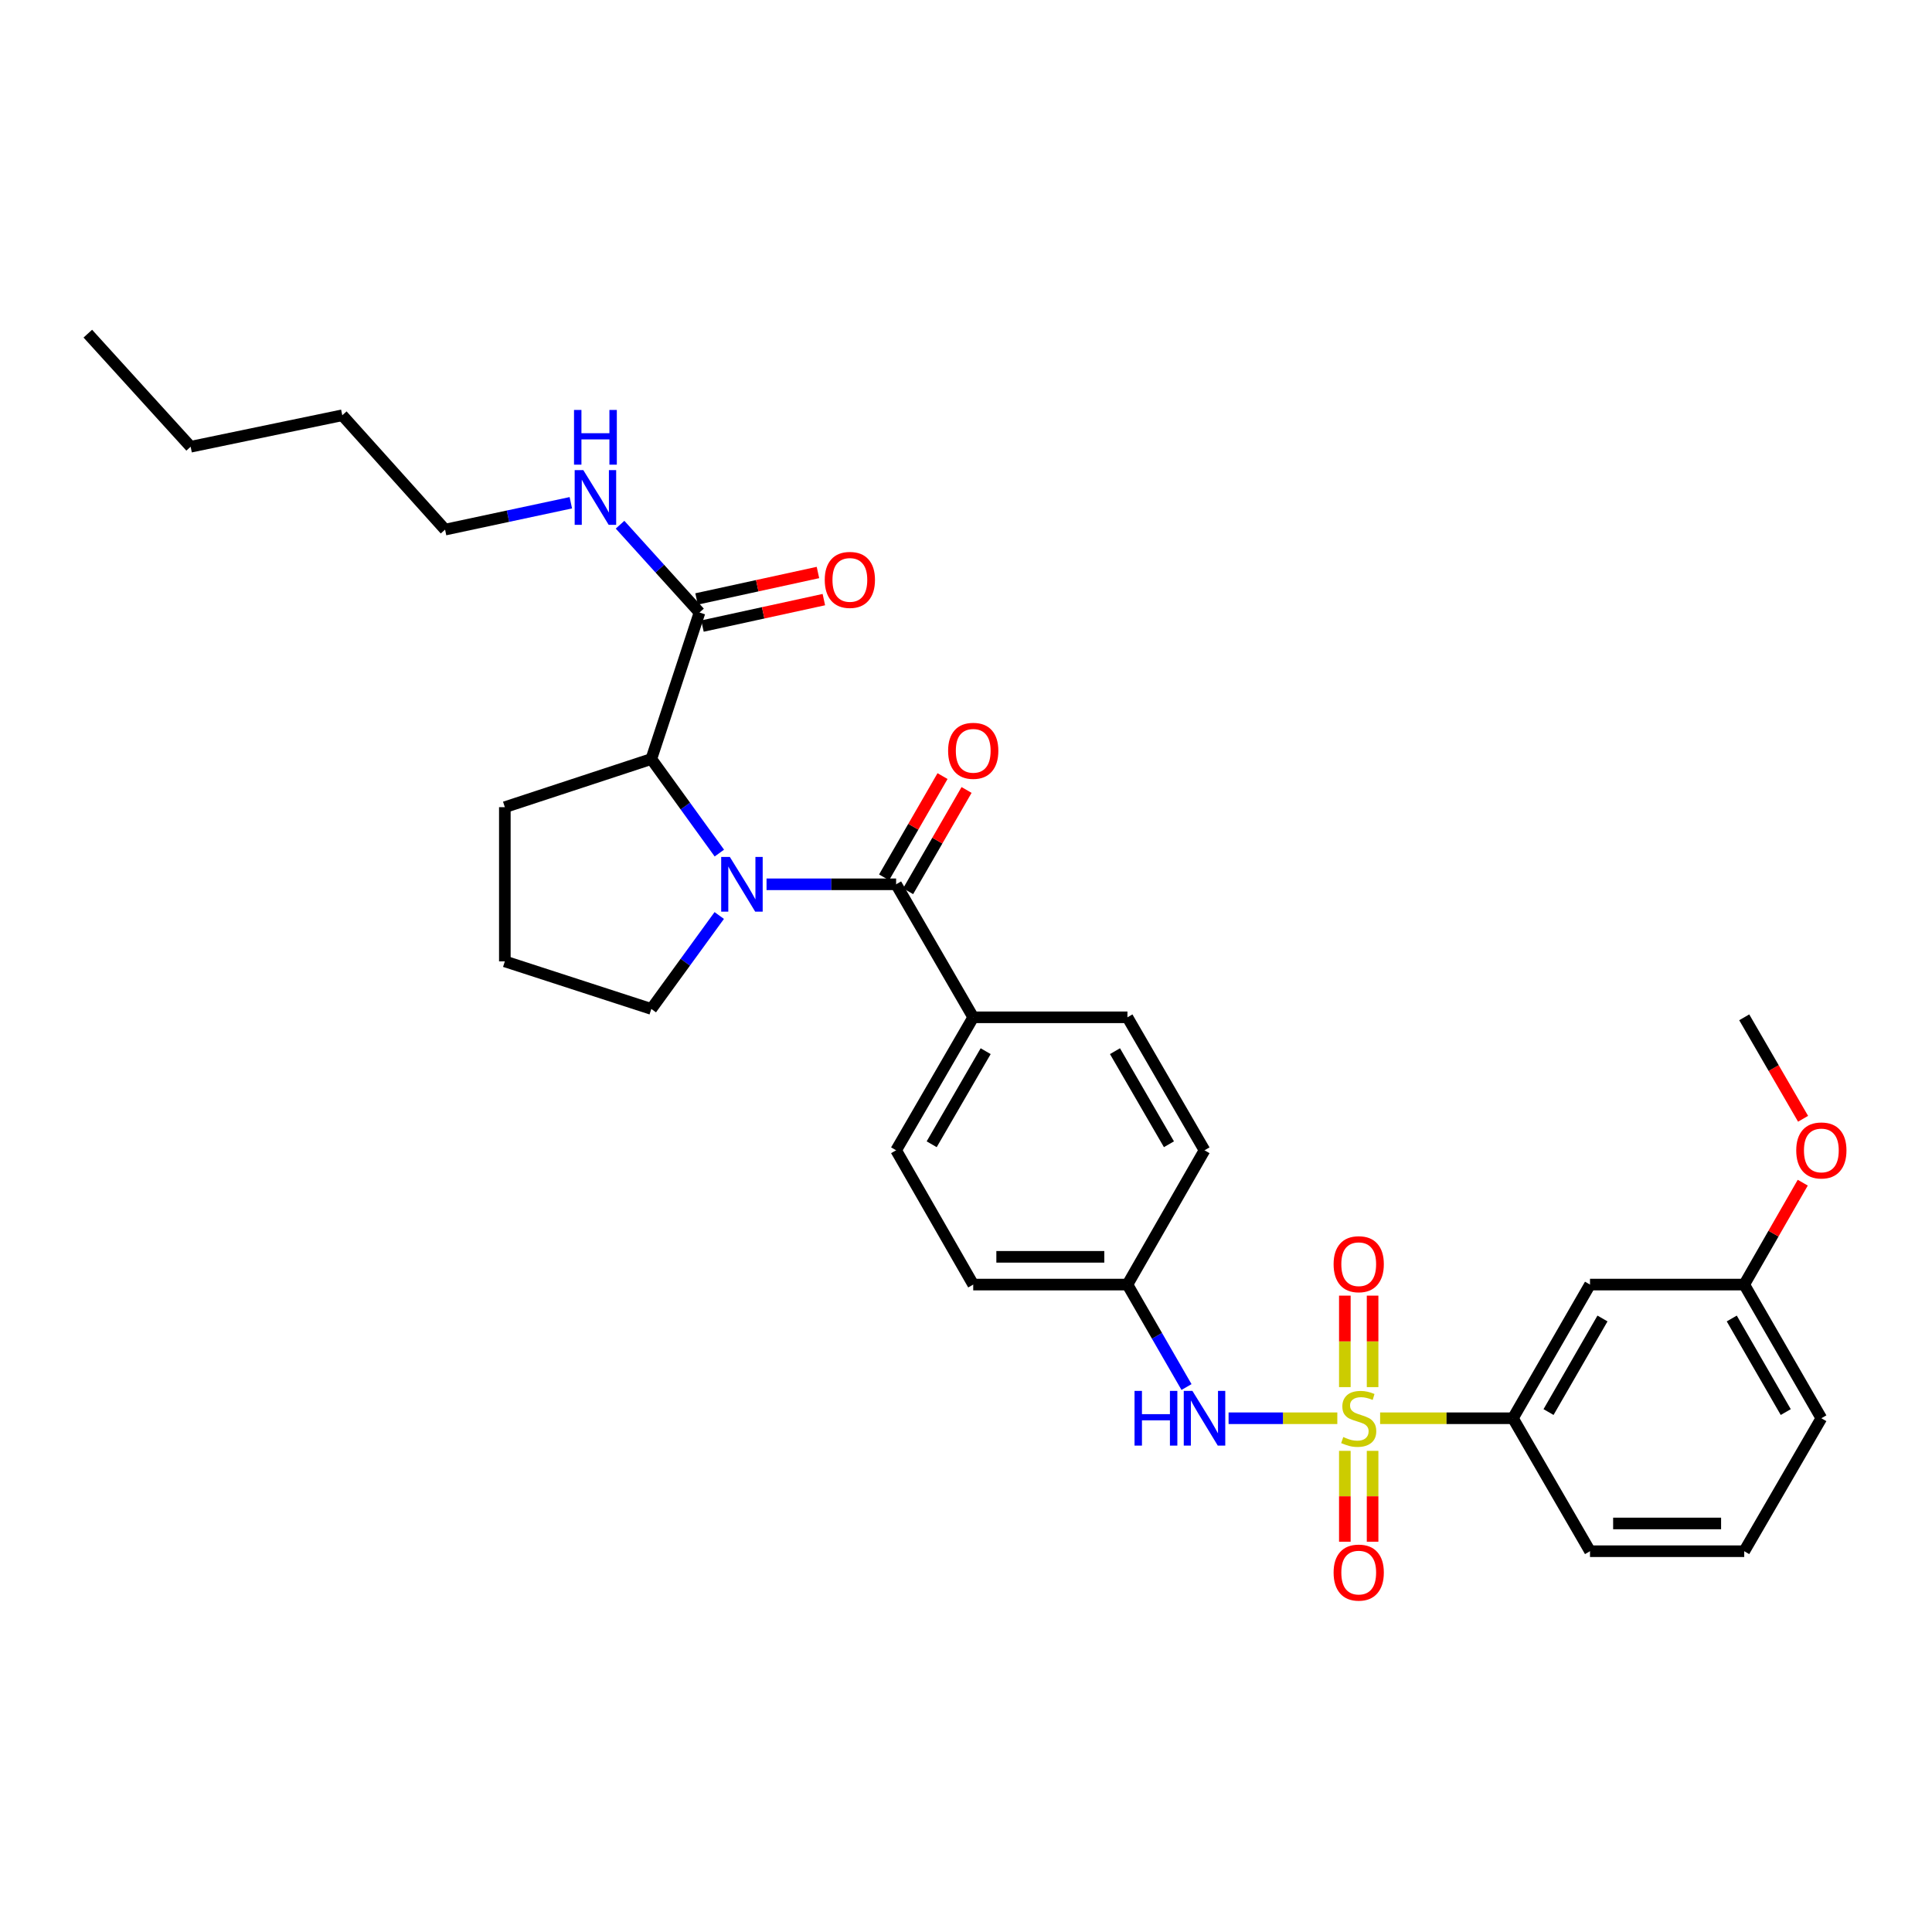 <?xml version='1.0' encoding='iso-8859-1'?>
<svg version='1.1' baseProfile='full'
              xmlns='http://www.w3.org/2000/svg'
                      xmlns:rdkit='http://www.rdkit.org/xml'
                      xmlns:xlink='http://www.w3.org/1999/xlink'
                  xml:space='preserve'
width='1000px' height='1000px' viewBox='0 0 1000 1000'>
<!-- END OF HEADER -->
<rect style='opacity:1.0;fill:#FFFFFF;stroke:none' width='1000' height='1000' x='0' y='0'> </rect>
<path class='bond-3' d='M 692.194,734.084 L 664.053,734.084' style='fill:none;fill-rule:evenodd;stroke:#CCCC00;stroke-width:6px;stroke-linecap:butt;stroke-linejoin:miter;stroke-opacity:1' />
<path class='bond-3' d='M 664.053,734.084 L 635.911,734.084' style='fill:none;fill-rule:evenodd;stroke:#0000FF;stroke-width:6px;stroke-linecap:butt;stroke-linejoin:miter;stroke-opacity:1' />
<path class='bond-4' d='M 714.345,734.084 L 748.72,734.084' style='fill:none;fill-rule:evenodd;stroke:#CCCC00;stroke-width:6px;stroke-linecap:butt;stroke-linejoin:miter;stroke-opacity:1' />
<path class='bond-4' d='M 748.72,734.084 L 783.095,734.084' style='fill:none;fill-rule:evenodd;stroke:#000000;stroke-width:6px;stroke-linecap:butt;stroke-linejoin:miter;stroke-opacity:1' />
<path class='bond-6' d='M 710.451,717.969 L 710.451,694.294' style='fill:none;fill-rule:evenodd;stroke:#CCCC00;stroke-width:6px;stroke-linecap:butt;stroke-linejoin:miter;stroke-opacity:1' />
<path class='bond-6' d='M 710.451,694.294 L 710.451,670.619' style='fill:none;fill-rule:evenodd;stroke:#FF0000;stroke-width:6px;stroke-linecap:butt;stroke-linejoin:miter;stroke-opacity:1' />
<path class='bond-6' d='M 696.088,717.969 L 696.088,694.294' style='fill:none;fill-rule:evenodd;stroke:#CCCC00;stroke-width:6px;stroke-linecap:butt;stroke-linejoin:miter;stroke-opacity:1' />
<path class='bond-6' d='M 696.088,694.294 L 696.088,670.619' style='fill:none;fill-rule:evenodd;stroke:#FF0000;stroke-width:6px;stroke-linecap:butt;stroke-linejoin:miter;stroke-opacity:1' />
<path class='bond-7' d='M 696.088,750.959 L 696.088,774.476' style='fill:none;fill-rule:evenodd;stroke:#CCCC00;stroke-width:6px;stroke-linecap:butt;stroke-linejoin:miter;stroke-opacity:1' />
<path class='bond-7' d='M 696.088,774.476 L 696.088,797.992' style='fill:none;fill-rule:evenodd;stroke:#FF0000;stroke-width:6px;stroke-linecap:butt;stroke-linejoin:miter;stroke-opacity:1' />
<path class='bond-7' d='M 710.451,750.959 L 710.451,774.476' style='fill:none;fill-rule:evenodd;stroke:#CCCC00;stroke-width:6px;stroke-linecap:butt;stroke-linejoin:miter;stroke-opacity:1' />
<path class='bond-7' d='M 710.451,774.476 L 710.451,797.992' style='fill:none;fill-rule:evenodd;stroke:#FF0000;stroke-width:6px;stroke-linecap:butt;stroke-linejoin:miter;stroke-opacity:1' />
<path class='bond-0' d='M 396.76,457.712 L 430.293,457.712' style='fill:none;fill-rule:evenodd;stroke:#0000FF;stroke-width:6px;stroke-linecap:butt;stroke-linejoin:miter;stroke-opacity:1' />
<path class='bond-0' d='M 430.293,457.712 L 463.826,457.712' style='fill:none;fill-rule:evenodd;stroke:#000000;stroke-width:6px;stroke-linecap:butt;stroke-linejoin:miter;stroke-opacity:1' />
<path class='bond-2' d='M 372.337,441.551 L 354.73,417.208' style='fill:none;fill-rule:evenodd;stroke:#0000FF;stroke-width:6px;stroke-linecap:butt;stroke-linejoin:miter;stroke-opacity:1' />
<path class='bond-2' d='M 354.73,417.208 L 337.123,392.864' style='fill:none;fill-rule:evenodd;stroke:#000000;stroke-width:6px;stroke-linecap:butt;stroke-linejoin:miter;stroke-opacity:1' />
<path class='bond-16' d='M 372.281,473.866 L 354.702,498.046' style='fill:none;fill-rule:evenodd;stroke:#0000FF;stroke-width:6px;stroke-linecap:butt;stroke-linejoin:miter;stroke-opacity:1' />
<path class='bond-16' d='M 354.702,498.046 L 337.123,522.225' style='fill:none;fill-rule:evenodd;stroke:#000000;stroke-width:6px;stroke-linecap:butt;stroke-linejoin:miter;stroke-opacity:1' />
<path class='bond-1' d='M 463.826,457.712 L 503.739,526.558' style='fill:none;fill-rule:evenodd;stroke:#000000;stroke-width:6px;stroke-linecap:butt;stroke-linejoin:miter;stroke-opacity:1' />
<path class='bond-10' d='M 470.047,461.301 L 485.169,435.093' style='fill:none;fill-rule:evenodd;stroke:#000000;stroke-width:6px;stroke-linecap:butt;stroke-linejoin:miter;stroke-opacity:1' />
<path class='bond-10' d='M 485.169,435.093 L 500.291,408.885' style='fill:none;fill-rule:evenodd;stroke:#FF0000;stroke-width:6px;stroke-linecap:butt;stroke-linejoin:miter;stroke-opacity:1' />
<path class='bond-10' d='M 457.606,454.123 L 472.728,427.915' style='fill:none;fill-rule:evenodd;stroke:#000000;stroke-width:6px;stroke-linecap:butt;stroke-linejoin:miter;stroke-opacity:1' />
<path class='bond-10' d='M 472.728,427.915 L 487.85,401.707' style='fill:none;fill-rule:evenodd;stroke:#FF0000;stroke-width:6px;stroke-linecap:butt;stroke-linejoin:miter;stroke-opacity:1' />
<path class='bond-5' d='M 337.123,392.864 L 362.066,317.037' style='fill:none;fill-rule:evenodd;stroke:#000000;stroke-width:6px;stroke-linecap:butt;stroke-linejoin:miter;stroke-opacity:1' />
<path class='bond-20' d='M 337.123,392.864 L 261.303,417.792' style='fill:none;fill-rule:evenodd;stroke:#000000;stroke-width:6px;stroke-linecap:butt;stroke-linejoin:miter;stroke-opacity:1' />
<path class='bond-12' d='M 614.136,717.927 L 598.846,691.411' style='fill:none;fill-rule:evenodd;stroke:#0000FF;stroke-width:6px;stroke-linecap:butt;stroke-linejoin:miter;stroke-opacity:1' />
<path class='bond-12' d='M 598.846,691.411 L 583.556,664.895' style='fill:none;fill-rule:evenodd;stroke:#000000;stroke-width:6px;stroke-linecap:butt;stroke-linejoin:miter;stroke-opacity:1' />
<path class='bond-9' d='M 783.095,734.084 L 822.984,664.895' style='fill:none;fill-rule:evenodd;stroke:#000000;stroke-width:6px;stroke-linecap:butt;stroke-linejoin:miter;stroke-opacity:1' />
<path class='bond-9' d='M 801.521,730.879 L 829.443,682.447' style='fill:none;fill-rule:evenodd;stroke:#000000;stroke-width:6px;stroke-linecap:butt;stroke-linejoin:miter;stroke-opacity:1' />
<path class='bond-22' d='M 783.095,734.084 L 822.984,802.906' style='fill:none;fill-rule:evenodd;stroke:#000000;stroke-width:6px;stroke-linecap:butt;stroke-linejoin:miter;stroke-opacity:1' />
<path class='bond-11' d='M 363.596,324.053 L 395.011,317.205' style='fill:none;fill-rule:evenodd;stroke:#000000;stroke-width:6px;stroke-linecap:butt;stroke-linejoin:miter;stroke-opacity:1' />
<path class='bond-11' d='M 395.011,317.205 L 426.427,310.357' style='fill:none;fill-rule:evenodd;stroke:#FF0000;stroke-width:6px;stroke-linecap:butt;stroke-linejoin:miter;stroke-opacity:1' />
<path class='bond-11' d='M 360.537,310.02 L 391.952,303.172' style='fill:none;fill-rule:evenodd;stroke:#000000;stroke-width:6px;stroke-linecap:butt;stroke-linejoin:miter;stroke-opacity:1' />
<path class='bond-11' d='M 391.952,303.172 L 423.368,296.324' style='fill:none;fill-rule:evenodd;stroke:#FF0000;stroke-width:6px;stroke-linecap:butt;stroke-linejoin:miter;stroke-opacity:1' />
<path class='bond-13' d='M 362.066,317.037 L 341.502,294.313' style='fill:none;fill-rule:evenodd;stroke:#000000;stroke-width:6px;stroke-linecap:butt;stroke-linejoin:miter;stroke-opacity:1' />
<path class='bond-13' d='M 341.502,294.313 L 320.937,271.589' style='fill:none;fill-rule:evenodd;stroke:#0000FF;stroke-width:6px;stroke-linecap:butt;stroke-linejoin:miter;stroke-opacity:1' />
<path class='bond-8' d='M 503.739,526.558 L 463.826,595.387' style='fill:none;fill-rule:evenodd;stroke:#000000;stroke-width:6px;stroke-linecap:butt;stroke-linejoin:miter;stroke-opacity:1' />
<path class='bond-8' d='M 510.177,544.087 L 482.238,592.268' style='fill:none;fill-rule:evenodd;stroke:#000000;stroke-width:6px;stroke-linecap:butt;stroke-linejoin:miter;stroke-opacity:1' />
<path class='bond-32' d='M 503.739,526.558 L 583.556,526.558' style='fill:none;fill-rule:evenodd;stroke:#000000;stroke-width:6px;stroke-linecap:butt;stroke-linejoin:miter;stroke-opacity:1' />
<path class='bond-17' d='M 822.984,664.895 L 902.809,664.895' style='fill:none;fill-rule:evenodd;stroke:#000000;stroke-width:6px;stroke-linecap:butt;stroke-linejoin:miter;stroke-opacity:1' />
<path class='bond-18' d='M 583.556,664.895 L 623.453,595.387' style='fill:none;fill-rule:evenodd;stroke:#000000;stroke-width:6px;stroke-linecap:butt;stroke-linejoin:miter;stroke-opacity:1' />
<path class='bond-19' d='M 583.556,664.895 L 503.739,664.895' style='fill:none;fill-rule:evenodd;stroke:#000000;stroke-width:6px;stroke-linecap:butt;stroke-linejoin:miter;stroke-opacity:1' />
<path class='bond-19' d='M 571.583,650.533 L 515.711,650.533' style='fill:none;fill-rule:evenodd;stroke:#000000;stroke-width:6px;stroke-linecap:butt;stroke-linejoin:miter;stroke-opacity:1' />
<path class='bond-25' d='M 295.46,260.223 L 262.914,267.178' style='fill:none;fill-rule:evenodd;stroke:#0000FF;stroke-width:6px;stroke-linecap:butt;stroke-linejoin:miter;stroke-opacity:1' />
<path class='bond-25' d='M 262.914,267.178 L 230.367,274.132' style='fill:none;fill-rule:evenodd;stroke:#000000;stroke-width:6px;stroke-linecap:butt;stroke-linejoin:miter;stroke-opacity:1' />
<path class='bond-14' d='M 463.826,595.387 L 503.739,664.895' style='fill:none;fill-rule:evenodd;stroke:#000000;stroke-width:6px;stroke-linecap:butt;stroke-linejoin:miter;stroke-opacity:1' />
<path class='bond-15' d='M 583.556,526.558 L 623.453,595.387' style='fill:none;fill-rule:evenodd;stroke:#000000;stroke-width:6px;stroke-linecap:butt;stroke-linejoin:miter;stroke-opacity:1' />
<path class='bond-15' d='M 577.114,544.085 L 605.042,592.266' style='fill:none;fill-rule:evenodd;stroke:#000000;stroke-width:6px;stroke-linecap:butt;stroke-linejoin:miter;stroke-opacity:1' />
<path class='bond-23' d='M 337.123,522.225 L 261.303,497.609' style='fill:none;fill-rule:evenodd;stroke:#000000;stroke-width:6px;stroke-linecap:butt;stroke-linejoin:miter;stroke-opacity:1' />
<path class='bond-21' d='M 902.809,664.895 L 917.955,638.523' style='fill:none;fill-rule:evenodd;stroke:#000000;stroke-width:6px;stroke-linecap:butt;stroke-linejoin:miter;stroke-opacity:1' />
<path class='bond-21' d='M 917.955,638.523 L 933.101,612.151' style='fill:none;fill-rule:evenodd;stroke:#FF0000;stroke-width:6px;stroke-linecap:butt;stroke-linejoin:miter;stroke-opacity:1' />
<path class='bond-31' d='M 902.809,664.895 L 942.729,734.084' style='fill:none;fill-rule:evenodd;stroke:#000000;stroke-width:6px;stroke-linecap:butt;stroke-linejoin:miter;stroke-opacity:1' />
<path class='bond-31' d='M 896.356,682.452 L 924.301,730.884' style='fill:none;fill-rule:evenodd;stroke:#000000;stroke-width:6px;stroke-linecap:butt;stroke-linejoin:miter;stroke-opacity:1' />
<path class='bond-33' d='M 261.303,417.792 L 261.303,497.609' style='fill:none;fill-rule:evenodd;stroke:#000000;stroke-width:6px;stroke-linecap:butt;stroke-linejoin:miter;stroke-opacity:1' />
<path class='bond-27' d='M 933.27,579.078 L 918.039,552.818' style='fill:none;fill-rule:evenodd;stroke:#FF0000;stroke-width:6px;stroke-linecap:butt;stroke-linejoin:miter;stroke-opacity:1' />
<path class='bond-27' d='M 918.039,552.818 L 902.809,526.558' style='fill:none;fill-rule:evenodd;stroke:#000000;stroke-width:6px;stroke-linecap:butt;stroke-linejoin:miter;stroke-opacity:1' />
<path class='bond-24' d='M 822.984,802.906 L 902.809,802.906' style='fill:none;fill-rule:evenodd;stroke:#000000;stroke-width:6px;stroke-linecap:butt;stroke-linejoin:miter;stroke-opacity:1' />
<path class='bond-24' d='M 834.957,788.543 L 890.835,788.543' style='fill:none;fill-rule:evenodd;stroke:#000000;stroke-width:6px;stroke-linecap:butt;stroke-linejoin:miter;stroke-opacity:1' />
<path class='bond-26' d='M 902.809,802.906 L 942.729,734.084' style='fill:none;fill-rule:evenodd;stroke:#000000;stroke-width:6px;stroke-linecap:butt;stroke-linejoin:miter;stroke-opacity:1' />
<path class='bond-28' d='M 230.367,274.132 L 177.161,214.941' style='fill:none;fill-rule:evenodd;stroke:#000000;stroke-width:6px;stroke-linecap:butt;stroke-linejoin:miter;stroke-opacity:1' />
<path class='bond-29' d='M 177.161,214.941 L 98.677,231.235' style='fill:none;fill-rule:evenodd;stroke:#000000;stroke-width:6px;stroke-linecap:butt;stroke-linejoin:miter;stroke-opacity:1' />
<path class='bond-30' d='M 98.677,231.235 L 45.455,172.699' style='fill:none;fill-rule:evenodd;stroke:#000000;stroke-width:6px;stroke-linecap:butt;stroke-linejoin:miter;stroke-opacity:1' />
<path  class='atom-0' d='M 695.27 743.804
Q 695.59 743.924, 696.91 744.484
Q 698.23 745.044, 699.67 745.404
Q 701.15 745.724, 702.59 745.724
Q 705.27 745.724, 706.83 744.444
Q 708.39 743.124, 708.39 740.844
Q 708.39 739.284, 707.59 738.324
Q 706.83 737.364, 705.63 736.844
Q 704.43 736.324, 702.43 735.724
Q 699.91 734.964, 698.39 734.244
Q 696.91 733.524, 695.83 732.004
Q 694.79 730.484, 694.79 727.924
Q 694.79 724.364, 697.19 722.164
Q 699.63 719.964, 704.43 719.964
Q 707.71 719.964, 711.43 721.524
L 710.51 724.604
Q 707.11 723.204, 704.55 723.204
Q 701.79 723.204, 700.27 724.364
Q 698.75 725.484, 698.79 727.444
Q 698.79 728.964, 699.55 729.884
Q 700.35 730.804, 701.47 731.324
Q 702.63 731.844, 704.55 732.444
Q 707.11 733.244, 708.63 734.044
Q 710.15 734.844, 711.23 736.484
Q 712.35 738.084, 712.35 740.844
Q 712.35 744.764, 709.71 746.884
Q 707.11 748.964, 702.75 748.964
Q 700.23 748.964, 698.31 748.404
Q 696.43 747.884, 694.19 746.964
L 695.27 743.804
' fill='#CCCC00'/>
<path  class='atom-1' d='M 377.765 443.552
L 387.045 458.552
Q 387.965 460.032, 389.445 462.712
Q 390.925 465.392, 391.005 465.552
L 391.005 443.552
L 394.765 443.552
L 394.765 471.872
L 390.885 471.872
L 380.925 455.472
Q 379.765 453.552, 378.525 451.352
Q 377.325 449.152, 376.965 448.472
L 376.965 471.872
L 373.285 471.872
L 373.285 443.552
L 377.765 443.552
' fill='#0000FF'/>
<path  class='atom-4' d='M 587.233 719.924
L 591.073 719.924
L 591.073 731.964
L 605.553 731.964
L 605.553 719.924
L 609.393 719.924
L 609.393 748.244
L 605.553 748.244
L 605.553 735.164
L 591.073 735.164
L 591.073 748.244
L 587.233 748.244
L 587.233 719.924
' fill='#0000FF'/>
<path  class='atom-4' d='M 617.193 719.924
L 626.473 734.924
Q 627.393 736.404, 628.873 739.084
Q 630.353 741.764, 630.433 741.924
L 630.433 719.924
L 634.193 719.924
L 634.193 748.244
L 630.313 748.244
L 620.353 731.844
Q 619.193 729.924, 617.953 727.724
Q 616.753 725.524, 616.393 724.844
L 616.393 748.244
L 612.713 748.244
L 612.713 719.924
L 617.193 719.924
' fill='#0000FF'/>
<path  class='atom-7' d='M 690.27 654.347
Q 690.27 647.547, 693.63 643.747
Q 696.99 639.947, 703.27 639.947
Q 709.55 639.947, 712.91 643.747
Q 716.27 647.547, 716.27 654.347
Q 716.27 661.227, 712.87 665.147
Q 709.47 669.027, 703.27 669.027
Q 697.03 669.027, 693.63 665.147
Q 690.27 661.267, 690.27 654.347
M 703.27 665.827
Q 707.59 665.827, 709.91 662.947
Q 712.27 660.027, 712.27 654.347
Q 712.27 648.787, 709.91 645.987
Q 707.59 643.147, 703.27 643.147
Q 698.95 643.147, 696.59 645.947
Q 694.27 648.747, 694.27 654.347
Q 694.27 660.067, 696.59 662.947
Q 698.95 665.827, 703.27 665.827
' fill='#FF0000'/>
<path  class='atom-8' d='M 690.27 813.965
Q 690.27 807.165, 693.63 803.365
Q 696.99 799.565, 703.27 799.565
Q 709.55 799.565, 712.91 803.365
Q 716.27 807.165, 716.27 813.965
Q 716.27 820.845, 712.87 824.765
Q 709.47 828.645, 703.27 828.645
Q 697.03 828.645, 693.63 824.765
Q 690.27 820.885, 690.27 813.965
M 703.27 825.445
Q 707.59 825.445, 709.91 822.565
Q 712.27 819.645, 712.27 813.965
Q 712.27 808.405, 709.91 805.605
Q 707.59 802.765, 703.27 802.765
Q 698.95 802.765, 696.59 805.565
Q 694.27 808.365, 694.27 813.965
Q 694.27 819.685, 696.59 822.565
Q 698.95 825.445, 703.27 825.445
' fill='#FF0000'/>
<path  class='atom-11' d='M 490.739 388.619
Q 490.739 381.819, 494.099 378.019
Q 497.459 374.219, 503.739 374.219
Q 510.019 374.219, 513.379 378.019
Q 516.739 381.819, 516.739 388.619
Q 516.739 395.499, 513.339 399.419
Q 509.939 403.299, 503.739 403.299
Q 497.499 403.299, 494.099 399.419
Q 490.739 395.539, 490.739 388.619
M 503.739 400.099
Q 508.059 400.099, 510.379 397.219
Q 512.739 394.299, 512.739 388.619
Q 512.739 383.059, 510.379 380.259
Q 508.059 377.419, 503.739 377.419
Q 499.419 377.419, 497.059 380.219
Q 494.739 383.019, 494.739 388.619
Q 494.739 394.339, 497.059 397.219
Q 499.419 400.099, 503.739 400.099
' fill='#FF0000'/>
<path  class='atom-12' d='M 426.888 300.153
Q 426.888 293.353, 430.248 289.553
Q 433.608 285.753, 439.888 285.753
Q 446.168 285.753, 449.528 289.553
Q 452.888 293.353, 452.888 300.153
Q 452.888 307.033, 449.488 310.953
Q 446.088 314.833, 439.888 314.833
Q 433.648 314.833, 430.248 310.953
Q 426.888 307.073, 426.888 300.153
M 439.888 311.633
Q 444.208 311.633, 446.528 308.753
Q 448.888 305.833, 448.888 300.153
Q 448.888 294.593, 446.528 291.793
Q 444.208 288.953, 439.888 288.953
Q 435.568 288.953, 433.208 291.753
Q 430.888 294.553, 430.888 300.153
Q 430.888 305.873, 433.208 308.753
Q 435.568 311.633, 439.888 311.633
' fill='#FF0000'/>
<path  class='atom-14' d='M 301.93 243.343
L 311.21 258.343
Q 312.13 259.823, 313.61 262.503
Q 315.09 265.183, 315.17 265.343
L 315.17 243.343
L 318.93 243.343
L 318.93 271.663
L 315.05 271.663
L 305.09 255.263
Q 303.93 253.343, 302.69 251.143
Q 301.49 248.943, 301.13 248.263
L 301.13 271.663
L 297.45 271.663
L 297.45 243.343
L 301.93 243.343
' fill='#0000FF'/>
<path  class='atom-14' d='M 297.11 212.191
L 300.95 212.191
L 300.95 224.231
L 315.43 224.231
L 315.43 212.191
L 319.27 212.191
L 319.27 240.511
L 315.43 240.511
L 315.43 227.431
L 300.95 227.431
L 300.95 240.511
L 297.11 240.511
L 297.11 212.191
' fill='#0000FF'/>
<path  class='atom-22' d='M 929.729 595.467
Q 929.729 588.667, 933.089 584.867
Q 936.449 581.067, 942.729 581.067
Q 949.009 581.067, 952.369 584.867
Q 955.729 588.667, 955.729 595.467
Q 955.729 602.347, 952.329 606.267
Q 948.929 610.147, 942.729 610.147
Q 936.489 610.147, 933.089 606.267
Q 929.729 602.387, 929.729 595.467
M 942.729 606.947
Q 947.049 606.947, 949.369 604.067
Q 951.729 601.147, 951.729 595.467
Q 951.729 589.907, 949.369 587.107
Q 947.049 584.267, 942.729 584.267
Q 938.409 584.267, 936.049 587.067
Q 933.729 589.867, 933.729 595.467
Q 933.729 601.187, 936.049 604.067
Q 938.409 606.947, 942.729 606.947
' fill='#FF0000'/>
</svg>
